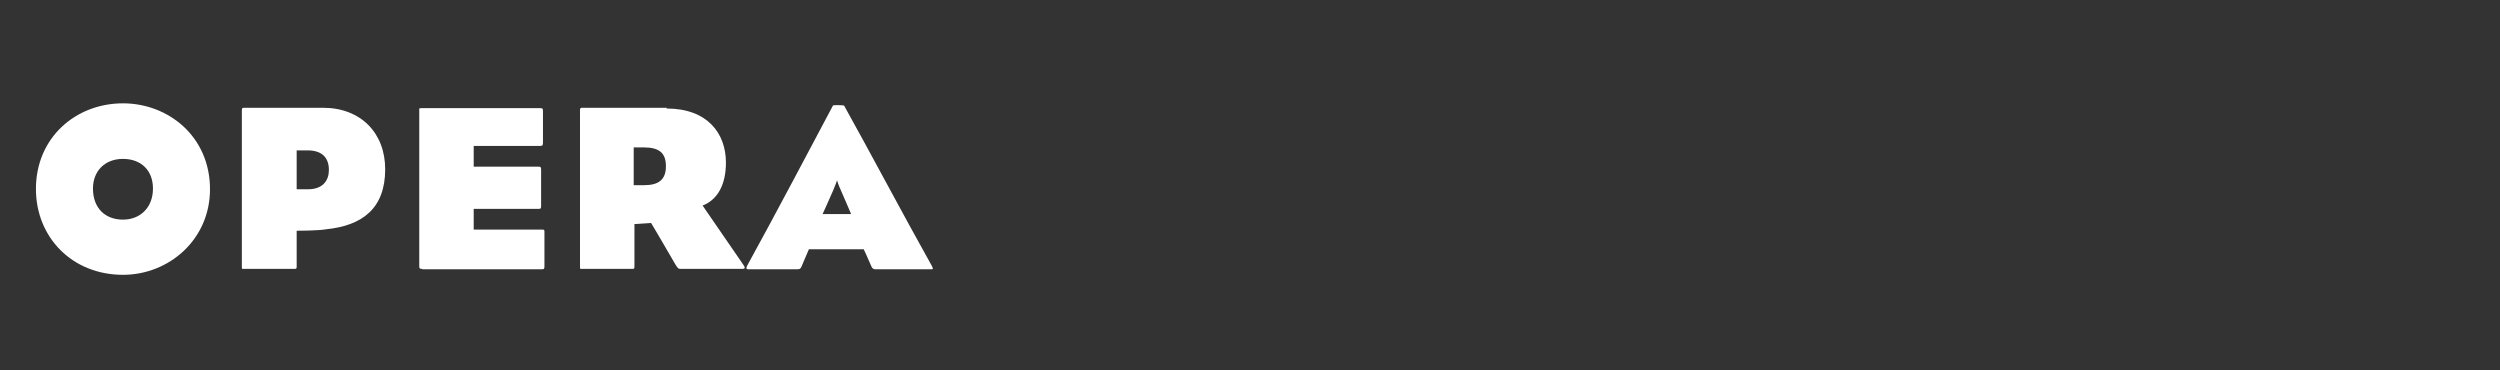 <?xml version="1.0" encoding="utf-8"?>
<!-- Generator: Adobe Illustrator 18.1.1, SVG Export Plug-In . SVG Version: 6.00 Build 0)  -->
<svg version="1.1" id="Layer_1" xmlns="http://www.w3.org/2000/svg" xmlns:xlink="http://www.w3.org/1999/xlink" x="0px" y="0px"
	 viewBox="0 0 675 100" enable-background="new 0 0 675 100" xml:space="preserve">
<rect x="0" y="0" width="675" height="100" fill="#333333" stroke="none"/>
<g enable-background="new    ">
	<path fill="#FFFFFF" d="M56.7,51.1c0,13.6-11.1,23.1-23.5,23.1C19.5,74.2,9.7,64.1,9.7,51c0-13.8,10.7-23.1,23.5-23.1
		C45.4,27.9,56.7,36.8,56.7,51.1z M25.1,50.9c0,5.3,3.3,8.4,8.1,8.4c4.6,0,8.1-3.2,8.1-8.4c0-4.9-3.2-8-8.1-8
		C28.2,42.9,25.1,46.3,25.1,50.9z"/>
	<path fill="#FFFFFF" d="M80.1,62.3c0,0,0,4.7,0,9.7c0,0.5-0.1,0.6-0.6,0.6c-4.5,0-9.5,0-13.6,0c-0.6,0-0.6,0.1-0.6-0.6
		c0-7.9,0-14.5,0-21.1c0-7.1,0-13.2,0-21.2c0-0.6,0.3-0.6,0.6-0.6h21.3c10.2,0,16.8,6.8,16.8,16.6c0,10.5-6.1,15.2-15.9,16.2
		C86,62.3,80.1,62.3,80.1,62.3z M80.1,40.5v10.6h3.1c4,0,5.6-2.4,5.6-5.2c0-3.1-1.6-5.3-5.8-5.3H80.1z"/>
	<path fill="#FFFFFF" d="M114,72.6c-0.7,0-0.8-0.1-0.8-0.9c0-11.2,0-29.6,0-41.9c0-0.6-0.1-0.6,0.7-0.6h31.9c0.7,0,0.8,0.1,0.8,0.9
		c0,3.1,0,5.7,0,8.4c0,0.7-0.1,0.9-0.8,0.9h-17.9v5.6h17.4c0.7,0,0.8,0.1,0.8,0.9c0,3.1,0,7.2,0,9.7c0,0.7-0.1,0.8-0.8,0.8h-17.4V62
		h18.4c0.7,0,0.7,0,0.7,0.8c0,3.2,0,6.3,0,9c0,0.8-0.1,0.9-0.7,0.9H114z"/>
	<path fill="#FFFFFF" d="M180,29.3C191,29.3,196,36,196,43.9c0,5.9-2.2,10-6.3,11.6c1.8,2.6,6.5,9.4,10.6,15.4
		c1.1,1.5,1,1.7-0.1,1.7h-16.4c-0.6,0-0.8-0.1-1.5-1.3c-2.4-4.2-6.5-11.1-6.5-11.1l-4.5,0.3c0,0,0,6.5,0,11.5c0,0.5-0.1,0.6-0.6,0.6
		c-4.5,0-9.3,0-13.5,0c-0.6,0-0.6,0.1-0.6-0.6c0-7.9,0-14.5,0-21.1c0-7.1,0-13.2,0-21.2c0-0.6,0.3-0.6,0.6-0.6H180z M173.9,50
		c3.7,0,5.9-1.3,5.9-5.1c0-3.6-1.8-5.1-6-5.1h-2.7V50H173.9z"/>
	<path fill="#FFFFFF" d="M218.4,67.3c-0.8,1.8-1.3,3.1-2,4.7c-0.3,0.6-0.4,0.7-1.3,0.7c-4.6,0-8.3,0-13.1,0c-0.5,0-0.6-0.3-0.3-0.9
		c7.7-14,17.3-32.2,23.2-43.3c0.1-0.2,2.9-0.1,3,0c6.7,12,15.8,29.2,23.7,43.3c0.4,0.9,0.4,0.9-0.3,0.9c-3.4,0-9.5,0-15,0
		c-0.3,0-0.6-0.1-0.9-0.5c-0.8-1.7-1.4-3.3-2.2-4.9H218.4z M229.8,57.8c0,0-1.6-3.8-2.8-6.5c-0.6-1.3-1-2.6-1-2.6s-0.4,1.2-1,2.6
		c-1.2,2.8-2.9,6.5-2.9,6.5H229.8z"/>
</g>
</svg>
